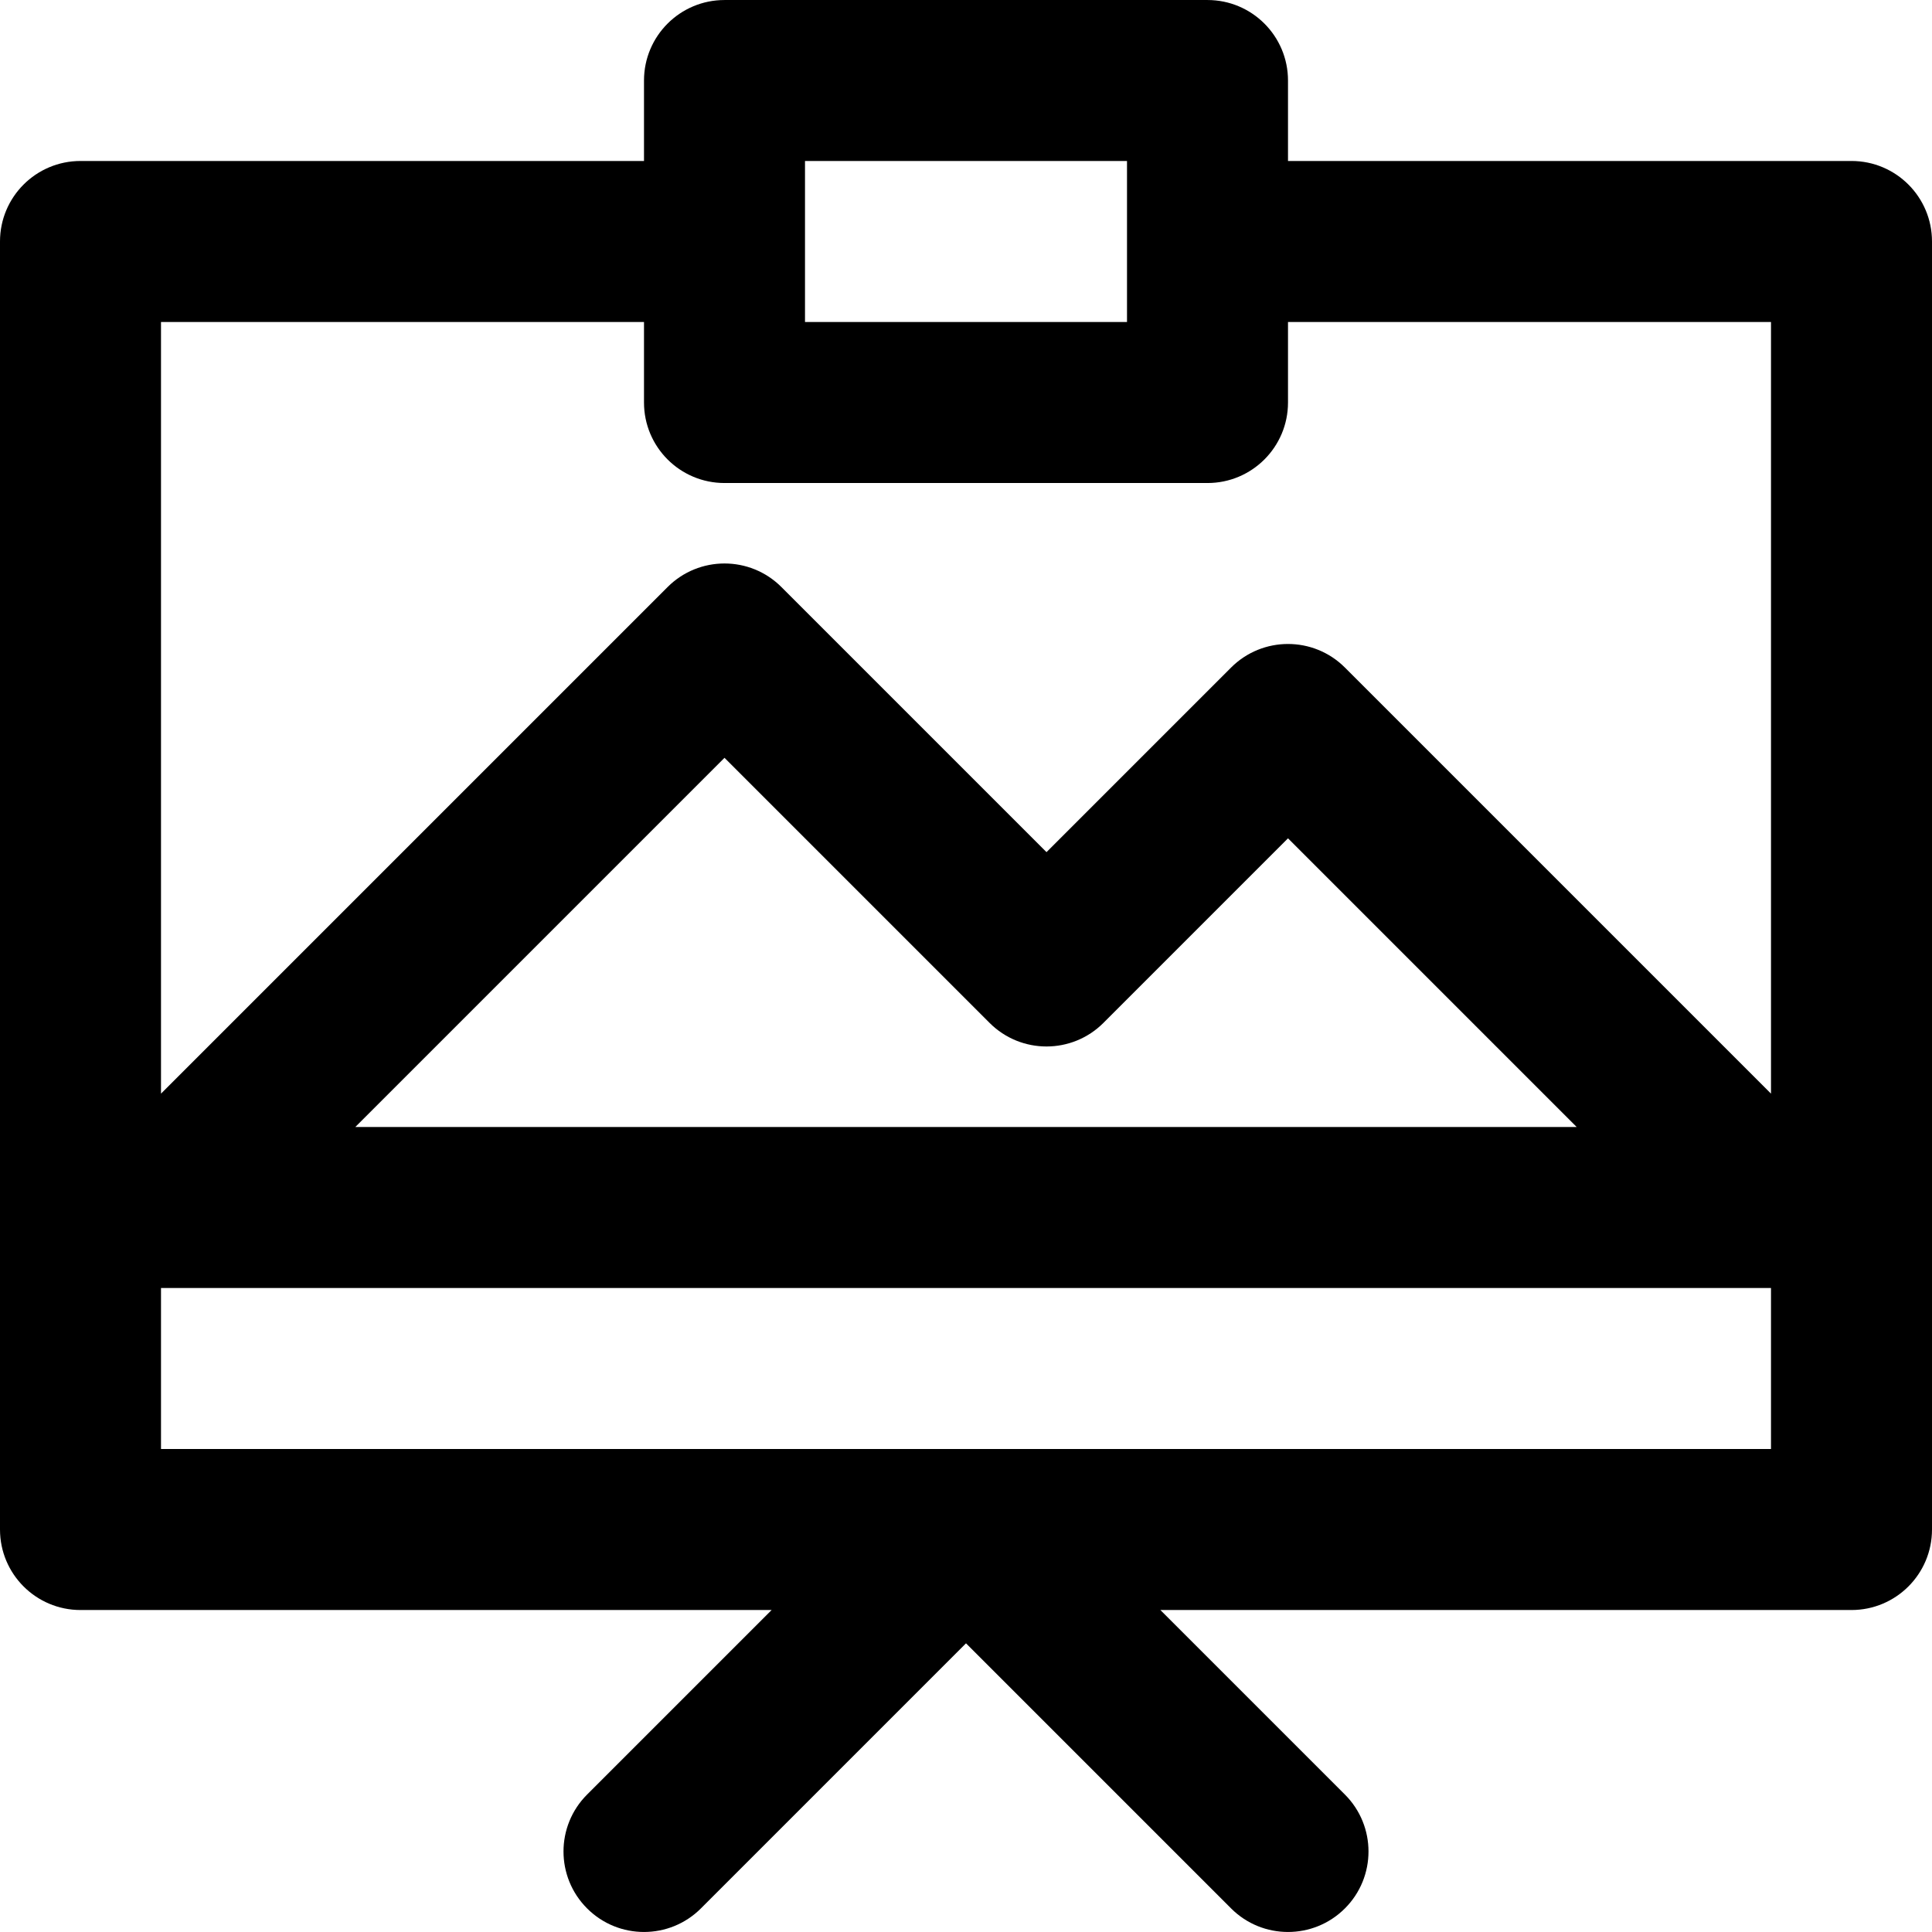 <?xml version="1.0" encoding="iso-8859-1"?>
<!-- Uploaded to: SVG Repo, www.svgrepo.com, Generator: SVG Repo Mixer Tools -->
<svg fill="#000000" height="800px" width="800px" version="1.1" id="Layer_1" xmlns="http://www.w3.org/2000/svg" xmlns:xlink="http://www.w3.org/1999/xlink" 
	 viewBox="0 0 491.52 491.52" xml:space="preserve">
<g>
	<g>
		<path d="M491.52,61.435c0-11.311-9.169-20.48-20.48-20.48H327.68v-20.47c0-11.311-9.169-20.48-20.48-20.48H184.32
			c-11.311,0-20.48,9.169-20.48,20.48v20.47H20.48C9.169,40.955,0,50.124,0,61.435v245.76c0,0.002,0,0.003,0,0.005s0,0.003,0,0.005
			v81.92c0,11.311,9.169,20.48,20.48,20.48h175.827l-46.948,46.948c-7.998,7.998-7.998,20.965,0,28.963
			c7.998,7.998,20.965,7.998,28.963,0l67.438-67.438l67.438,67.438c7.998,7.998,20.965,7.998,28.963,0
			c7.998-7.998,7.998-20.965,0-28.963l-46.948-46.948H471.04c11.311,0,20.48-9.169,20.48-20.48v-81.92c0-0.002,0-0.003,0-0.005
			s0-0.003,0-0.005V61.435z M90.403,286.715l93.917-93.917l67.438,67.438c7.998,7.998,20.965,7.998,28.963,0l46.958-46.958
			l73.437,73.437H90.403z M204.8,40.965h81.92v20.47v20.48H204.8v-20.48V40.965z M163.84,81.915v20.48v0.01
			c0,11.311,9.169,20.48,20.48,20.48H307.2c11.311,0,20.48-9.169,20.48-20.48v-0.01v-20.48h122.88v196.317L342.162,169.833
			c-7.998-7.998-20.965-7.998-28.963,0l-46.958,46.958l-67.438-67.438c-7.998-7.998-20.965-7.998-28.963,0L40.96,278.232V81.915
			H163.84z M450.56,368.645H245.975c-0.143-0.001-0.286-0.001-0.429,0H40.96v-40.96h409.6V368.645z"/>
	</g>
</g>
</svg>